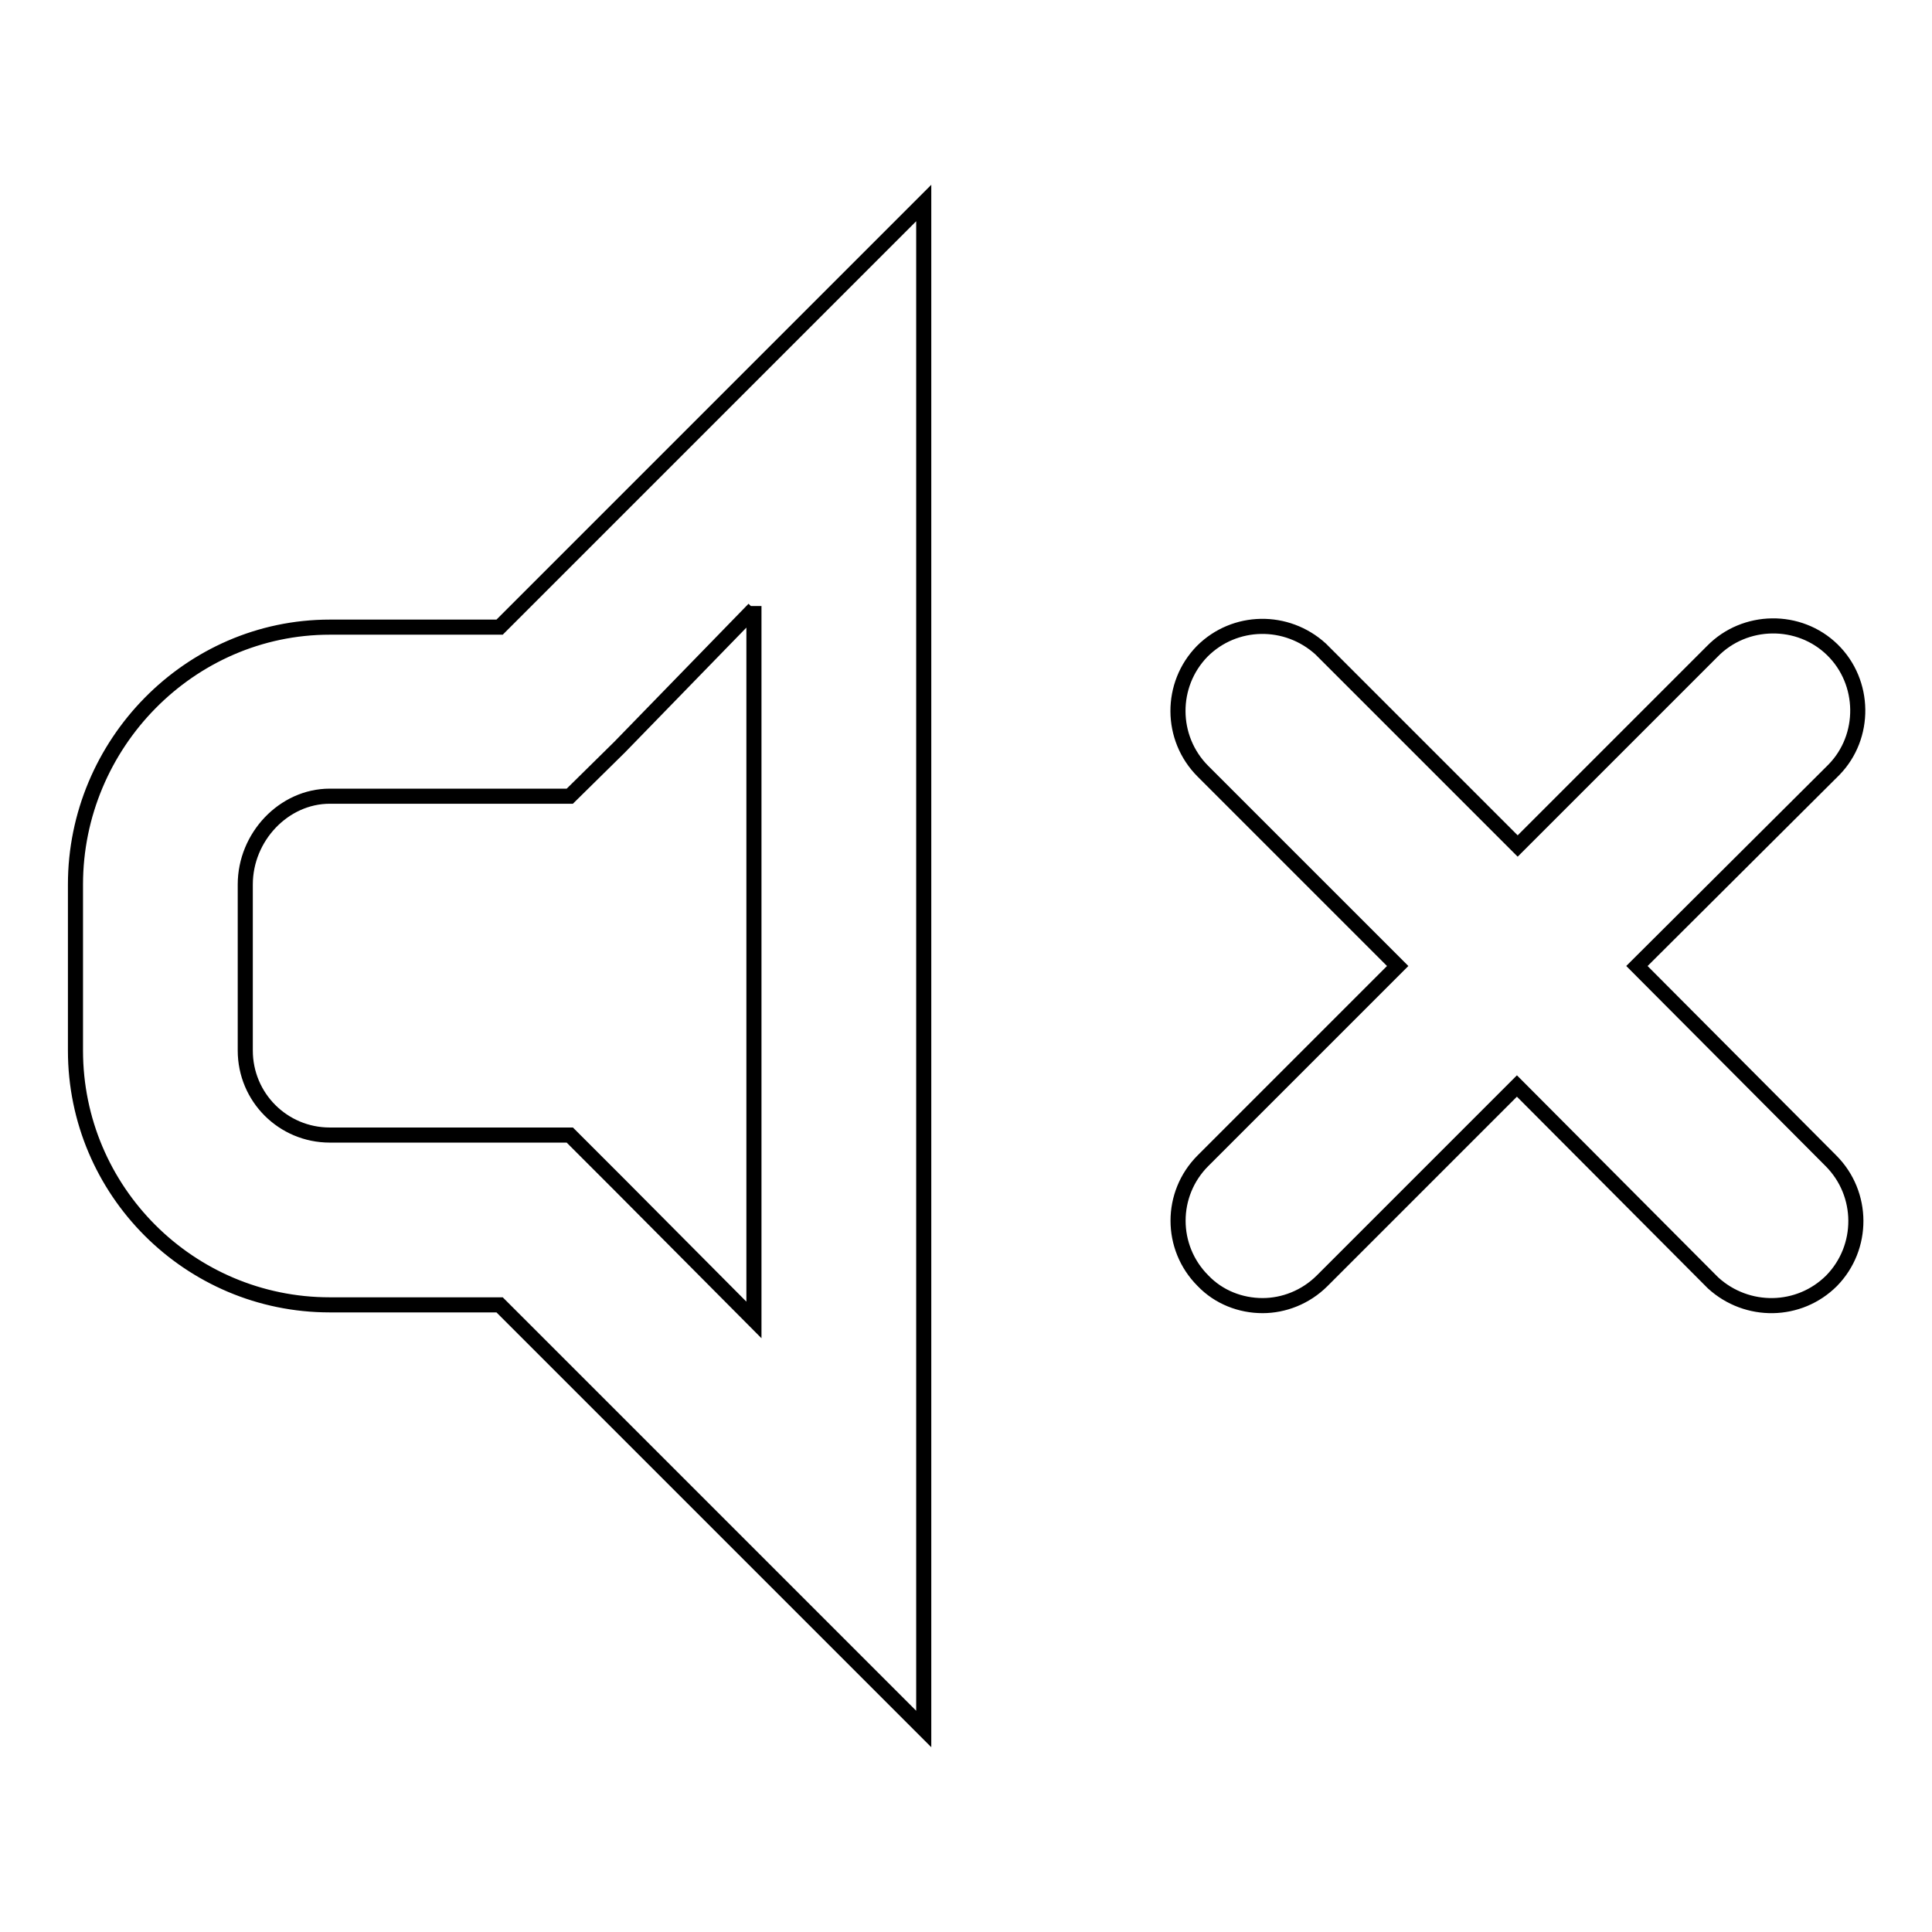 <?xml version="1.0" encoding="utf-8"?>
<!-- Svg Vector Icons : http://www.onlinewebfonts.com/icon -->
<!DOCTYPE svg PUBLIC "-//W3C//DTD SVG 1.1//EN" "http://www.w3.org/Graphics/SVG/1.1/DTD/svg11.dtd">
<svg version="1.1" xmlns="http://www.w3.org/2000/svg" xmlns:xlink="http://www.w3.org/1999/xlink" x="0px" y="0px" viewBox="0 0 256 256" enable-background="new 0 0 256 256" xml:space="preserve">
<g> <path stroke-width="2" fill-opacity="0" stroke="#000000"  d="M43.7,83.1C25.1,83.1,10,98.6,10,117.2v22c0,18.6,15.1,33.7,33.7,33.7h22.5l56.2,56.2V26.9L66.2,83.1H43.7z  M82.1,99l17.8-18.3l0-0.4v94.6L82.1,157l-6.6-6.6H43.7c-6.2,0-11.2-5-11.2-11.2v-22c0-6.3,5.1-11.7,11.2-11.7h31.8L82.1,99z  M242.6,153.8c4.4,4.4,4.4,11.5,0.1,15.9c-4.3,4.3-11.2,4.4-15.7,0.3c-0.1-0.1-0.2-0.2-0.3-0.3L201,143.9l-25.8,25.8 c-2.2,2.2-5.1,3.3-7.9,3.3c-2.9,0-5.8-1.1-7.9-3.3c-4.4-4.4-4.4-11.5,0-15.9l25.8-25.8l-25.8-25.8c-4.4-4.4-4.4-11.5-0.1-15.9 c4.3-4.3,11.2-4.4,15.7-0.3c0.1,0.1,0.2,0.2,0.3,0.3l25.8,25.8l25.8-25.8c4.3-4.4,11.5-4.5,15.9-0.2c4.4,4.3,4.5,11.5,0.2,15.9 c-0.1,0.1-0.1,0.1-0.2,0.2L216.9,128L242.6,153.8L242.6,153.8z"/></g>
</svg>
